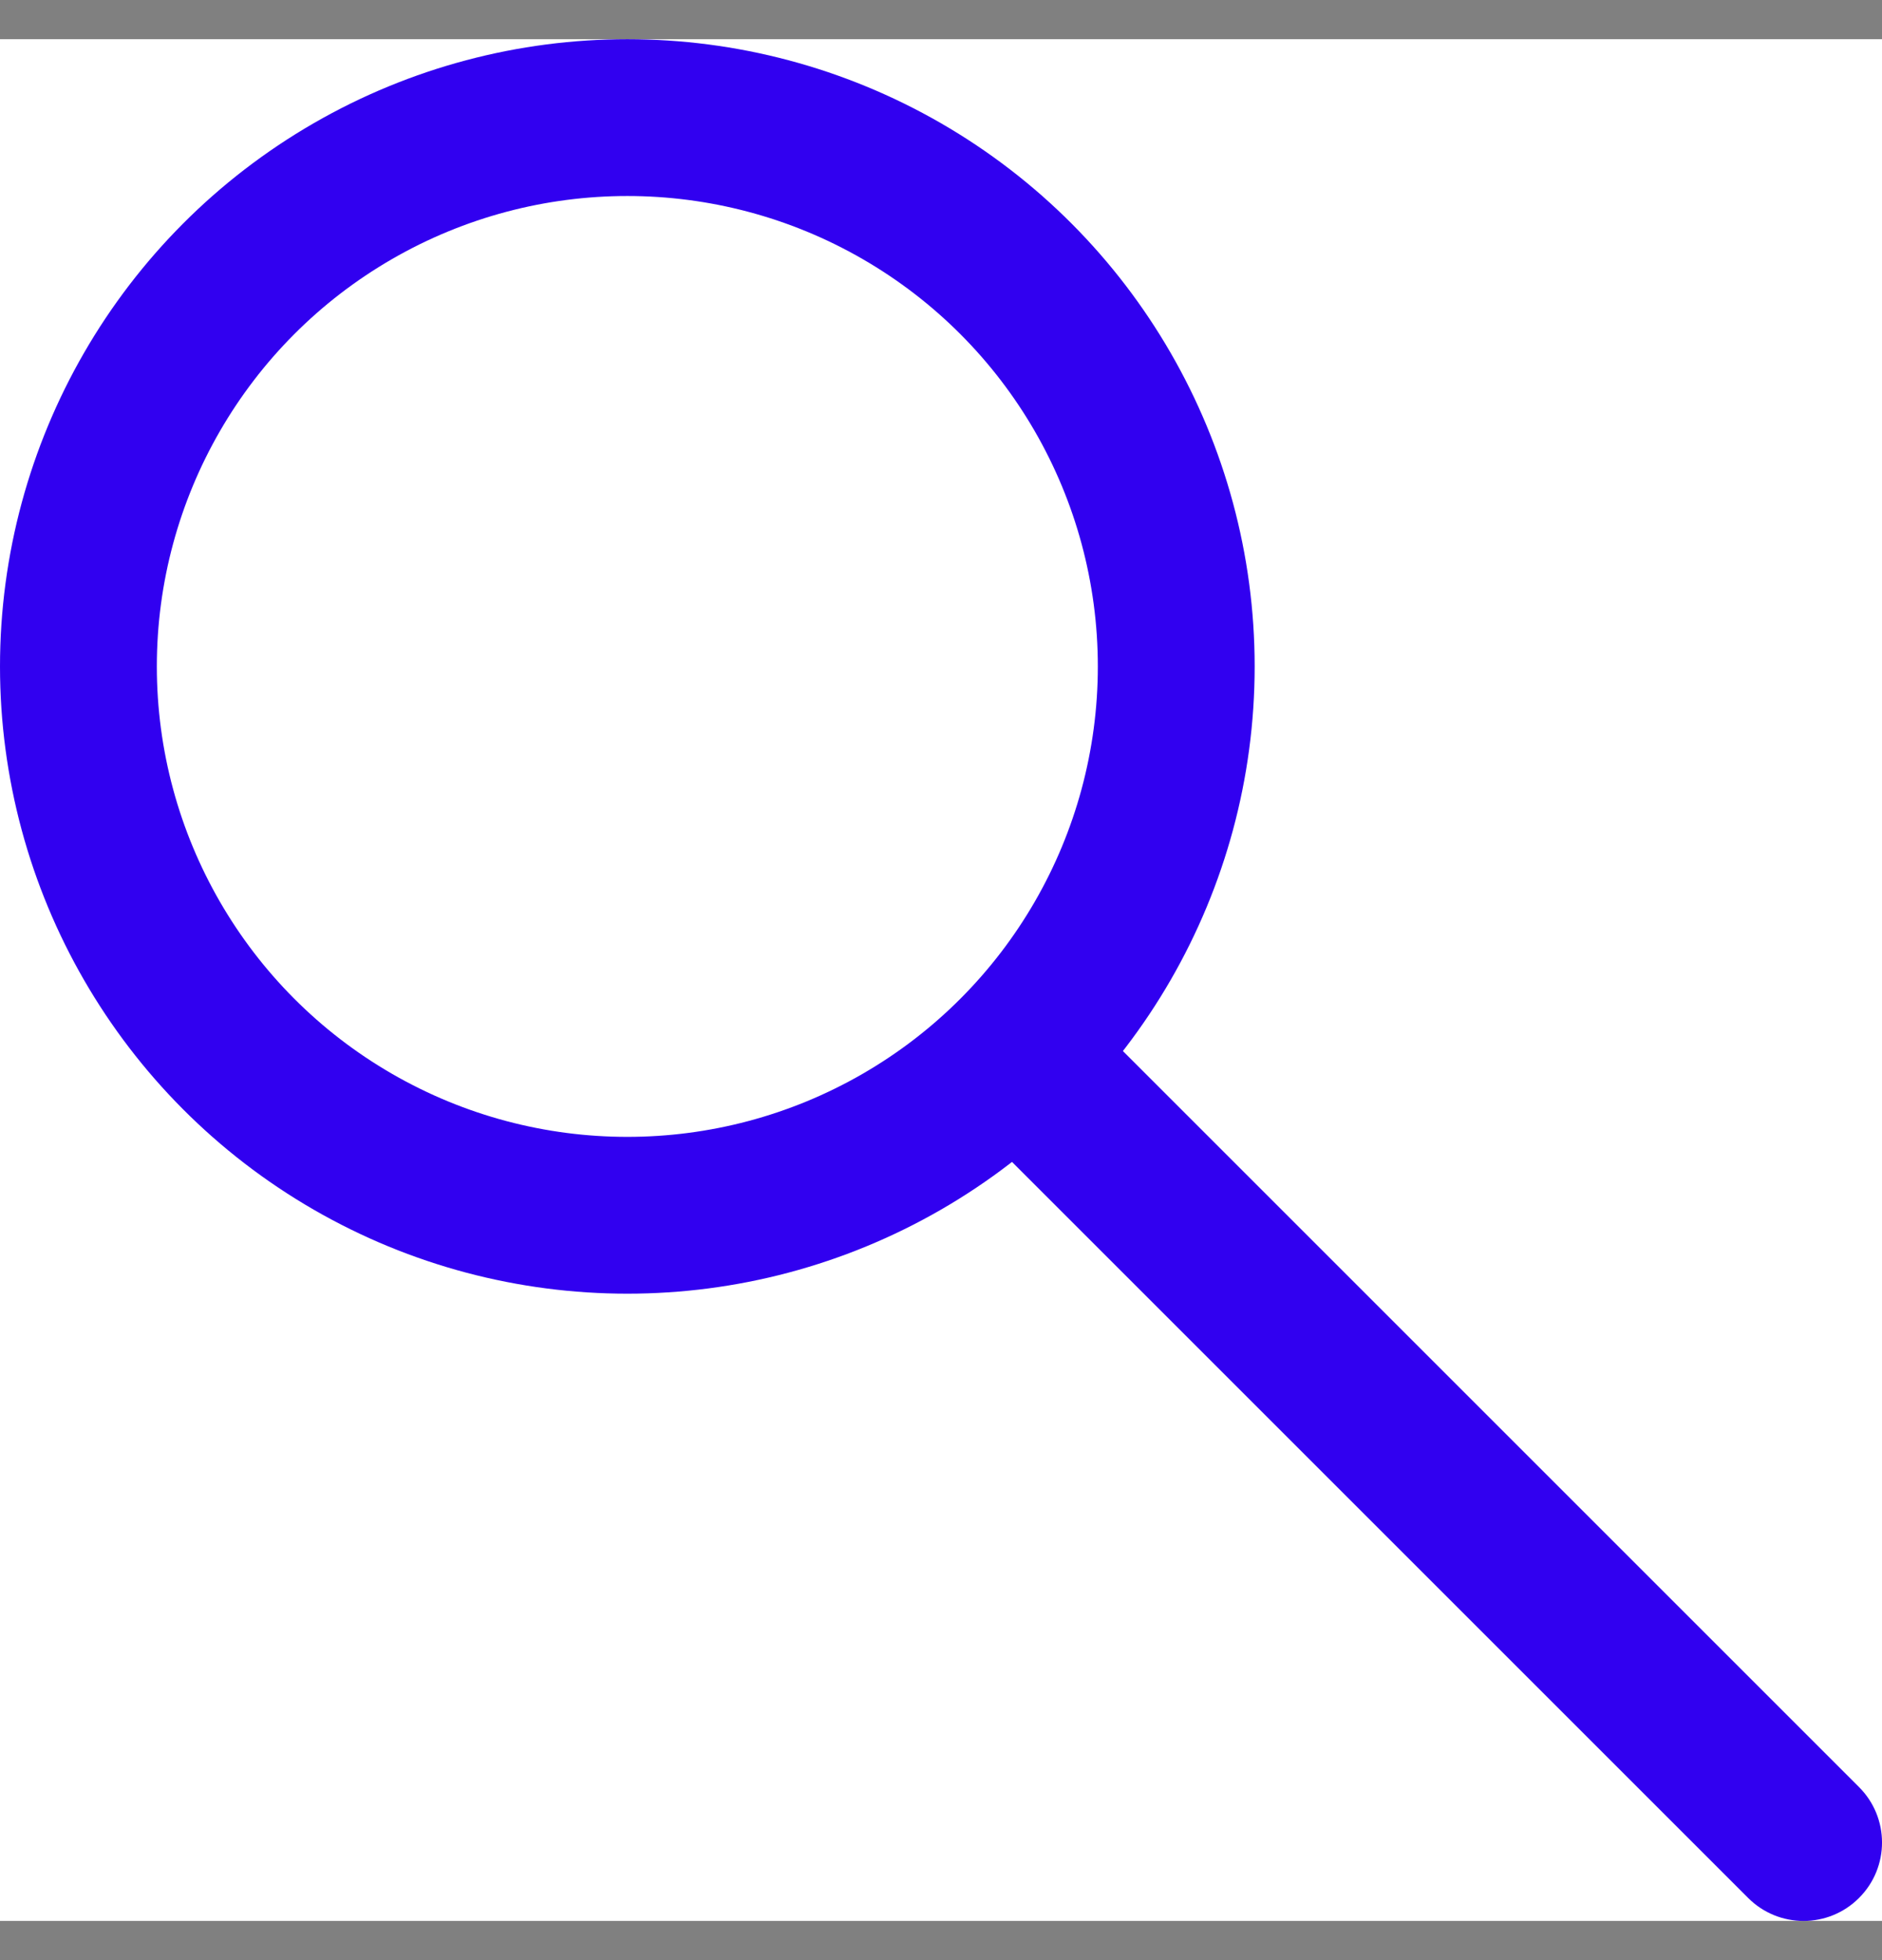 <svg width="24" height="25" viewBox="0 0 24 25" fill="none" xmlns="http://www.w3.org/2000/svg">
<rect x="0" y="0" width="24" height="25" fill="#808080" stroke="none"/>
<g clip-path="url(#clip0_658:4127)">
<rect width="24" height="24" transform="translate(0 0.5)" fill="white"/>
<circle cx="8" cy="8.5" r="7" stroke="#3100F0" stroke-width="2"/>
<path d="M22.293 24.207C22.683 24.598 23.317 24.598 23.707 24.207C24.098 23.817 24.098 23.183 23.707 22.793L22.293 24.207ZM23.707 22.793L13.707 12.793L12.293 14.207L22.293 24.207L23.707 22.793Z" fill="#3100F0"/>
</g>
</svg>
